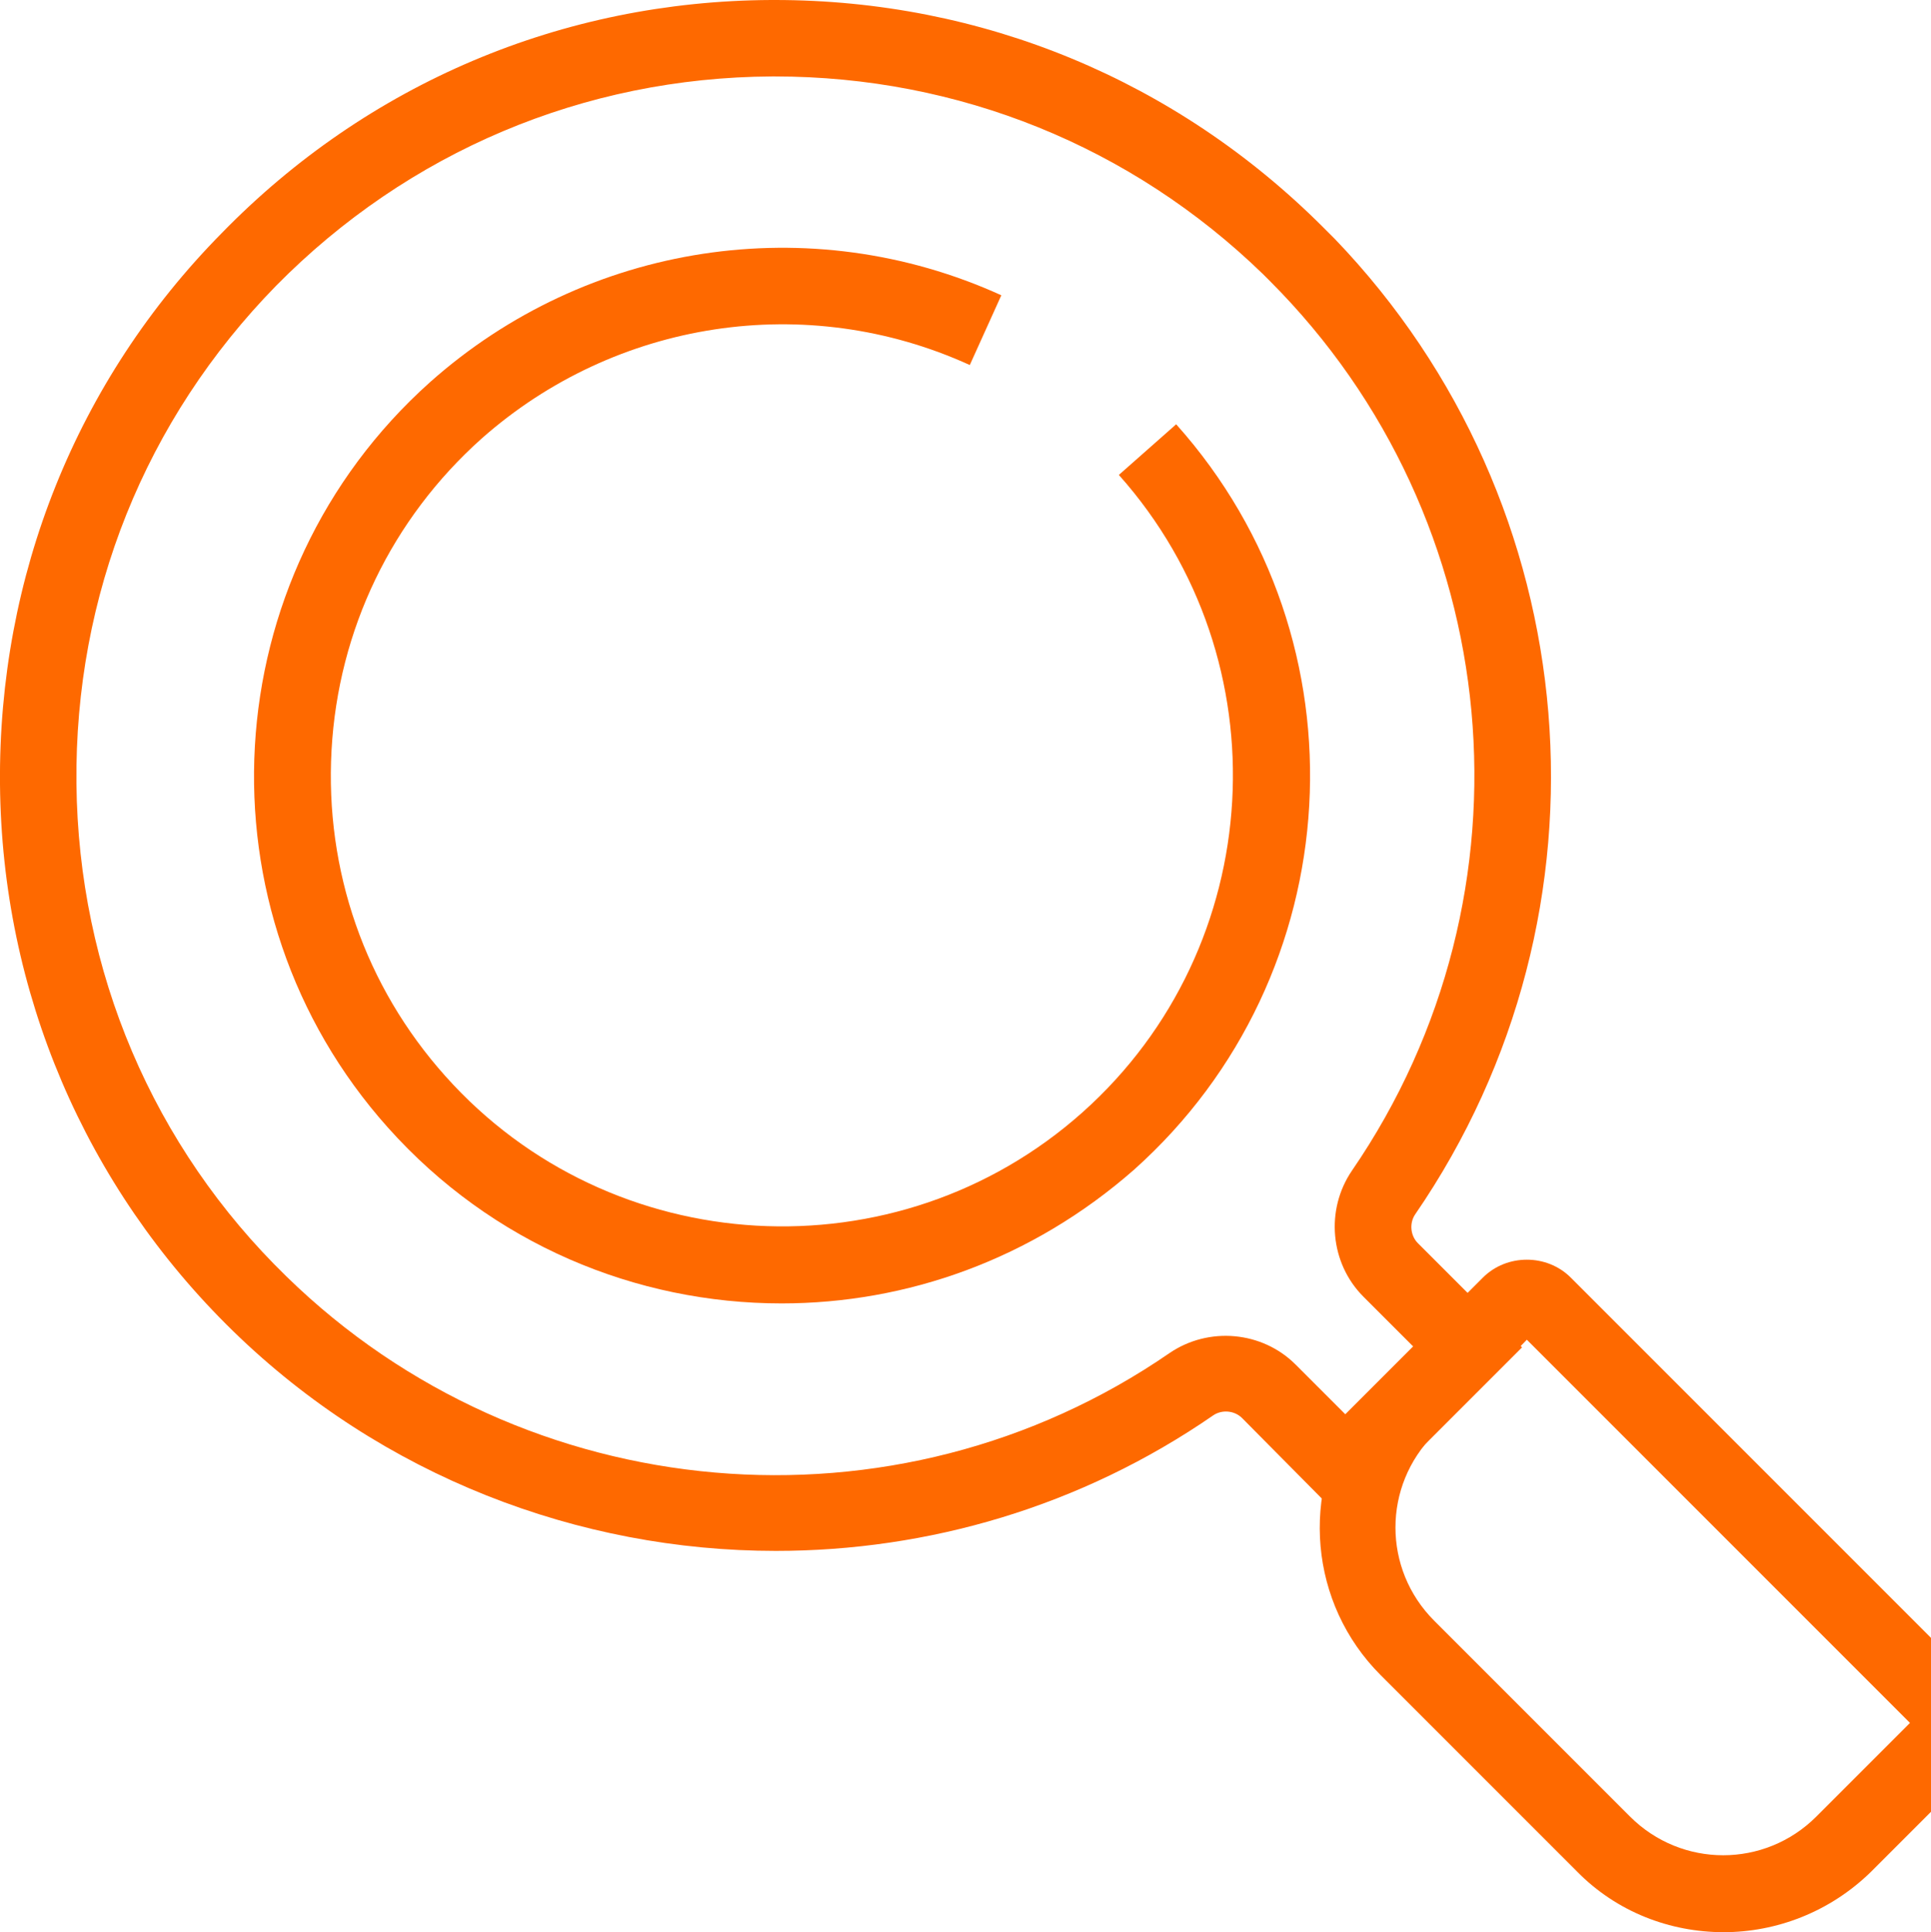 <?xml version="1.0" encoding="utf-8"?>
<!-- Generator: Adobe Illustrator 27.3.1, SVG Export Plug-In . SVG Version: 6.00 Build 0)  -->
<svg version="1.1" id="_レイヤー_2" xmlns="http://www.w3.org/2000/svg" xmlns:xlink="http://www.w3.org/1999/xlink" x="0px"
	 y="0px" viewBox="0 0 202.1 202.2" style="enable-background:new 0 0 202.1 202.2;" xml:space="preserve">
<style type="text/css">
	.st0{fill:#FE6900;}
</style>
<g id="Layer_1">
	<path class="st0" d="M81.2,162.3c-20.6,0-41.2-7.8-56.8-23C8.9,124.2,0.2,103.8,0,82.1c-0.2-21.8,8-42.3,23.2-57.7
		C38.5,8.7,58.9,0.1,80.7,0c0.1,0,0.3,0,0.4,0c21.7,0,42,8.4,57.4,23.8l1.2,1.2c26.6,27.7,30.2,70.4,8.4,102.1
		c-0.6,0.9-0.5,2.2,0.3,3l10.9,10.9l-18.4,18.4L130,148.4c-0.8-0.8-2.1-0.9-3-0.3C113.1,157.7,97.1,162.3,81.2,162.3z M81.1,8
		c-0.1,0-0.2,0-0.3,0c-19.7,0.1-38.1,7.9-51.9,21.9C15.2,43.9,7.8,62.3,8,82c0.2,19.6,8,38,22,51.6c24.9,24.3,63.8,27.7,92.4,8
		c4.1-2.8,9.7-2.3,13.2,1.2l5.2,5.2l7.1-7.1l-5.2-5.2c-3.5-3.5-4-9.1-1.2-13.2c19.9-29,16.3-68.2-8.6-93.1l-0.7-0.7
		C118.4,15.3,100.3,8,81.1,8z"/>
	<path class="st0" d="M180.4,202.2c-5.6,0-11.2-2.1-15.4-6.4l-20.5-20.5c-7.5-7.5-8.4-19.2-2.6-27.7l-0.3-0.3l13.6-13.6
		c2.5-2.5,6.7-2.5,9.2,0l42.2,42.2c1.2,1.2,1.9,2.9,1.9,4.6s-0.7,3.4-1.9,4.6l-10.8,10.8C191.5,200.1,185.9,202.2,180.4,202.2z
		 M152.9,147.3L152.9,147.3l-2.8,2.8c-5.4,5.4-5.4,14.1,0,19.5l20.5,20.5c5.4,5.4,14.1,5.4,19.5,0l9.8-9.8l-40.1-40.1L152.9,147.3z"
		/>
	<path class="st0" d="M81.8,136.4c-15.2,0-30.3-6.2-41.2-18.4c-20.3-22.7-18.3-57.7,4.4-78c16.4-14.6,39.8-18.2,59.8-9.1l-3.3,7.3
		c-17.1-7.8-37.1-4.7-51.1,7.7c-9.4,8.4-15,20-15.7,32.6c-0.7,12.6,3.5,24.7,11.9,34.1c17.3,19.4,47.3,21.1,66.7,3.8
		c19.4-17.3,21.1-47.3,3.8-66.7l6-5.3c20.3,22.7,18.3,57.7-4.4,78C108,131.8,94.9,136.4,81.8,136.4z"/>
</g>
</svg>
